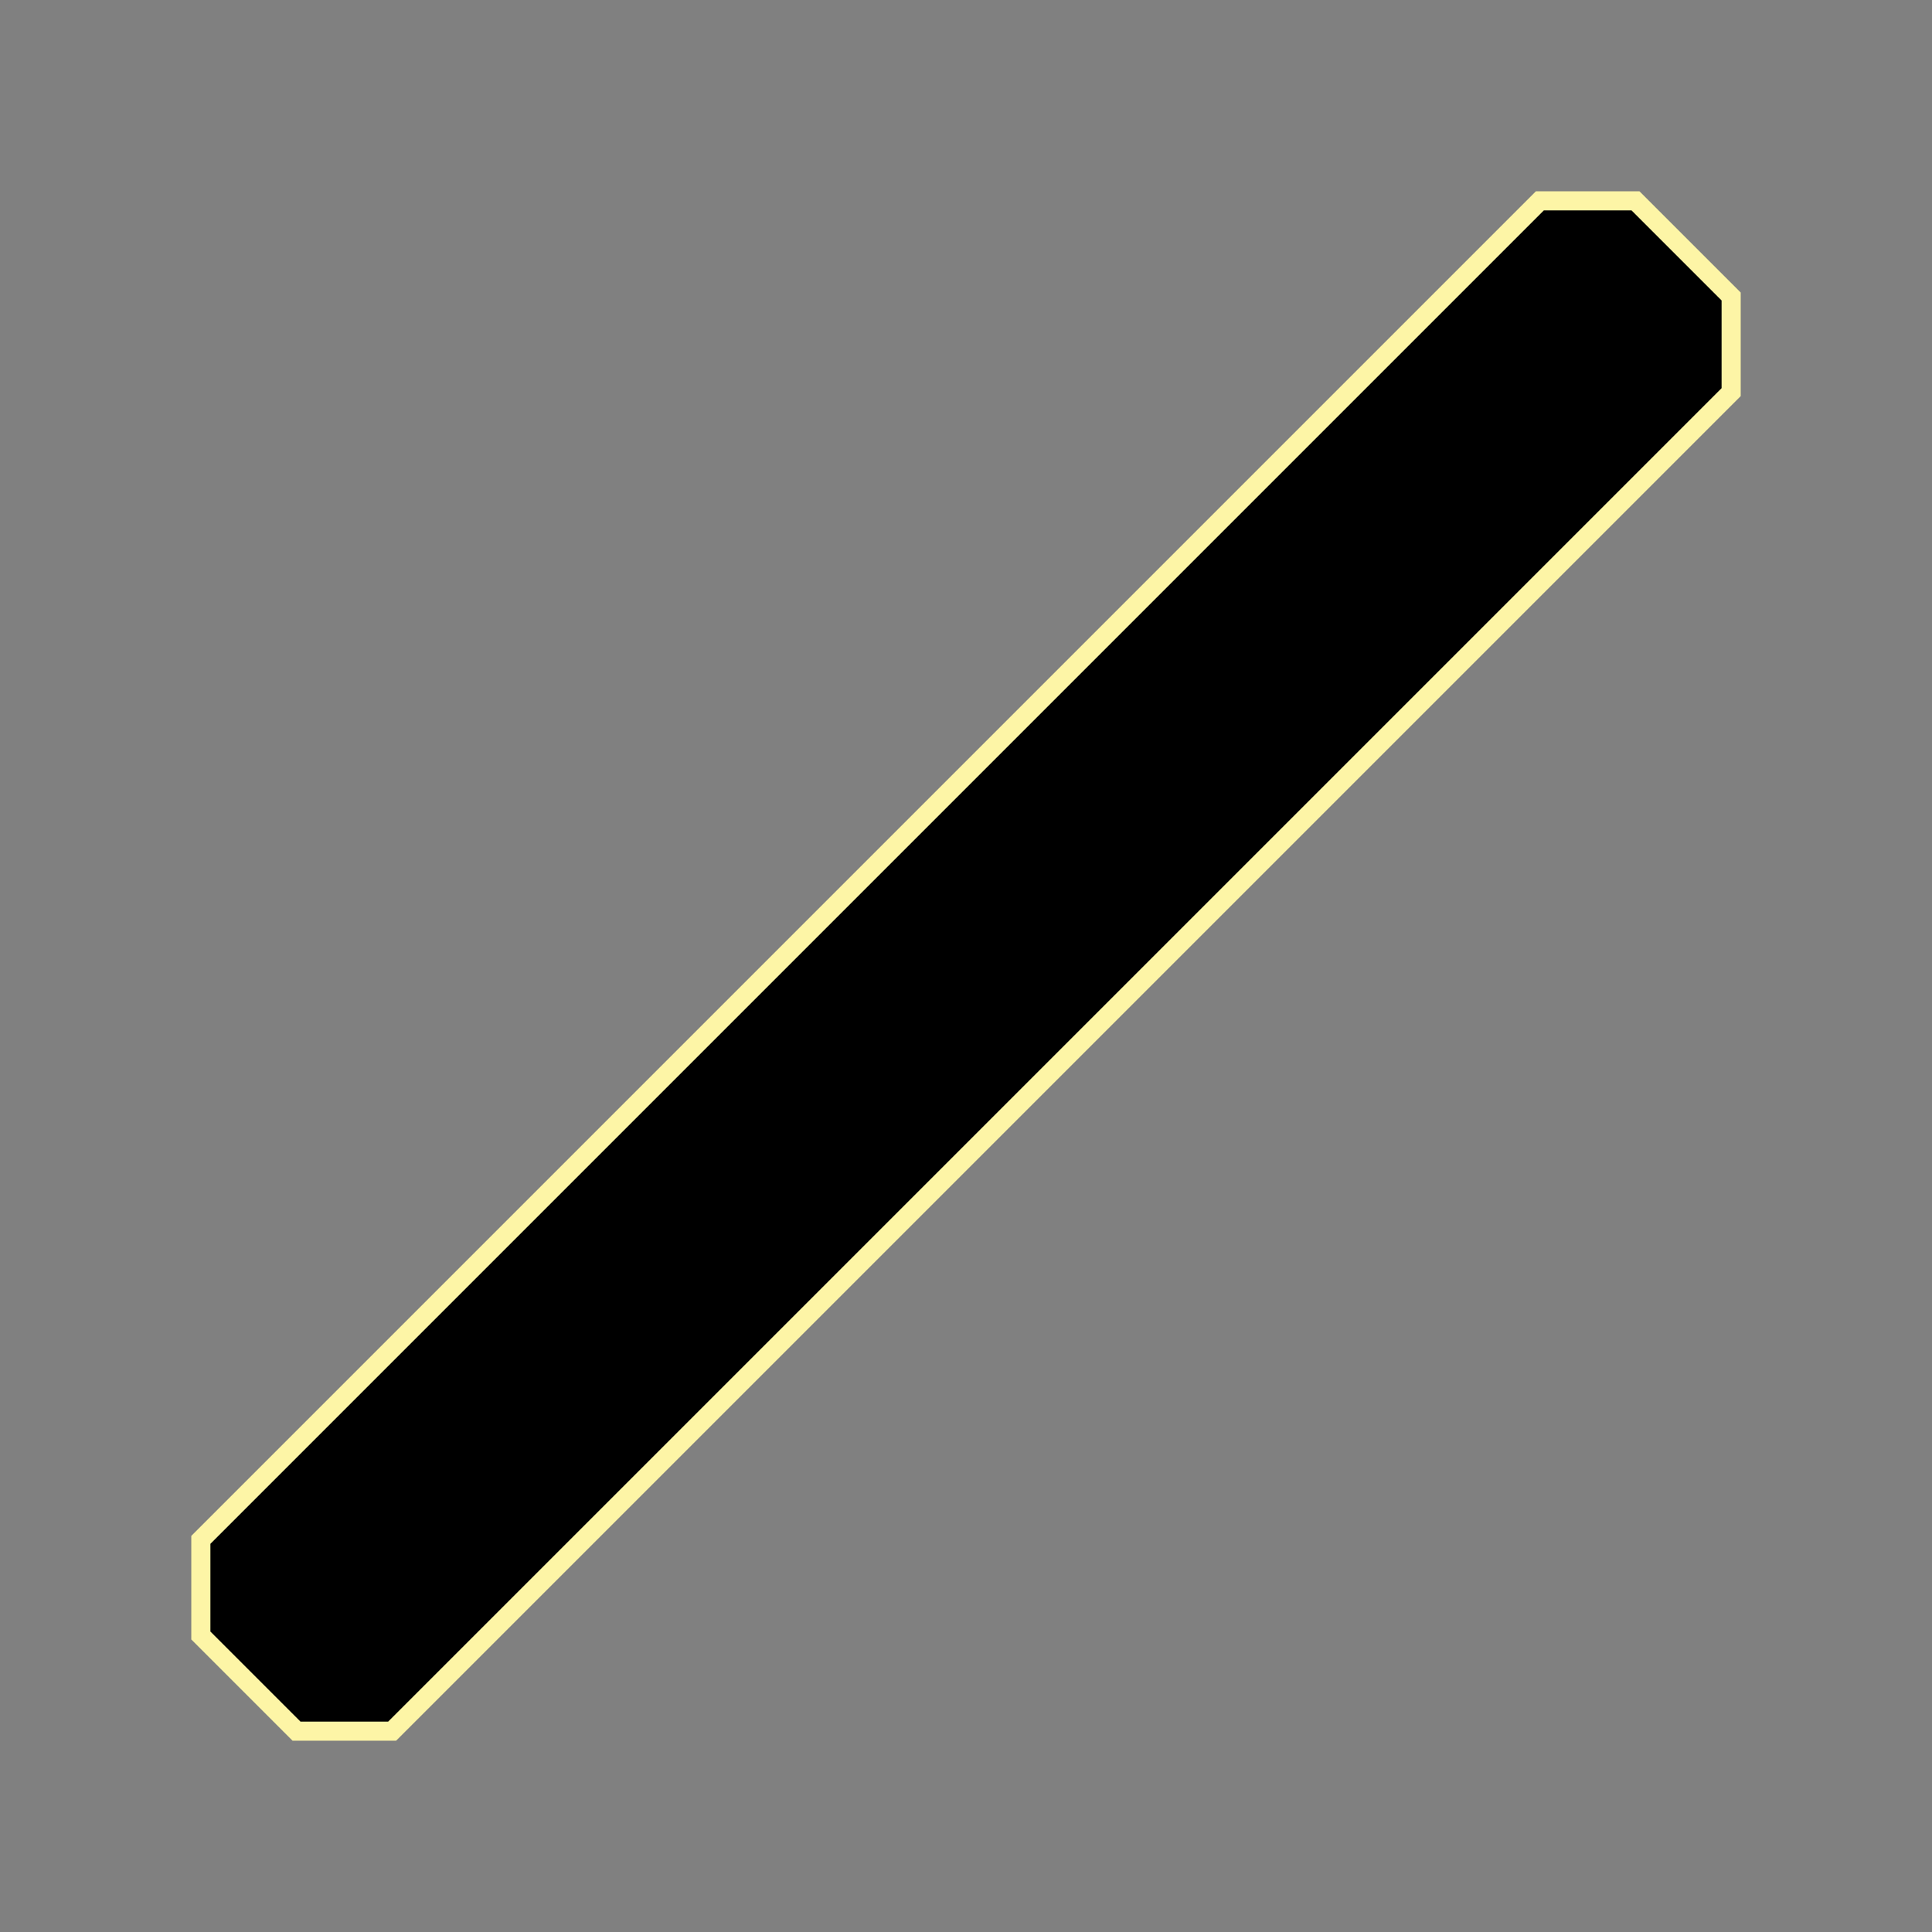 <?xml version="1.0" encoding="utf-8"?>
<!-- Generator: Adobe Illustrator 26.5.0, SVG Export Plug-In . SVG Version: 6.00 Build 0)  -->
<svg version="1.1" xmlns="http://www.w3.org/2000/svg" xmlns:xlink="http://www.w3.org/1999/xlink" x="0px" y="0px"
	 viewBox="0 0 101 101" style="enable-background:new 0 0 101 101;" xml:space="preserve">
<rect x="0" y="0" width="101" height="101" fill="#808080" stroke="none"/>
<style type="text/css">
	.st0{display:none;}
	.st1{stroke:#FDF5A6;stroke-miterlimit:10;}
</style>
<g id="Layer_1" class="st0">
</g>
<g id="Layer_2">
	<polygon class="st1" points="10.5,80.5 10.5,85.5 15.5,90.5 20.5,90.5 90.5,20.5 90.5,15.5 85.5,10.5 80.5,10.5 	"/>
</g>
</svg>
